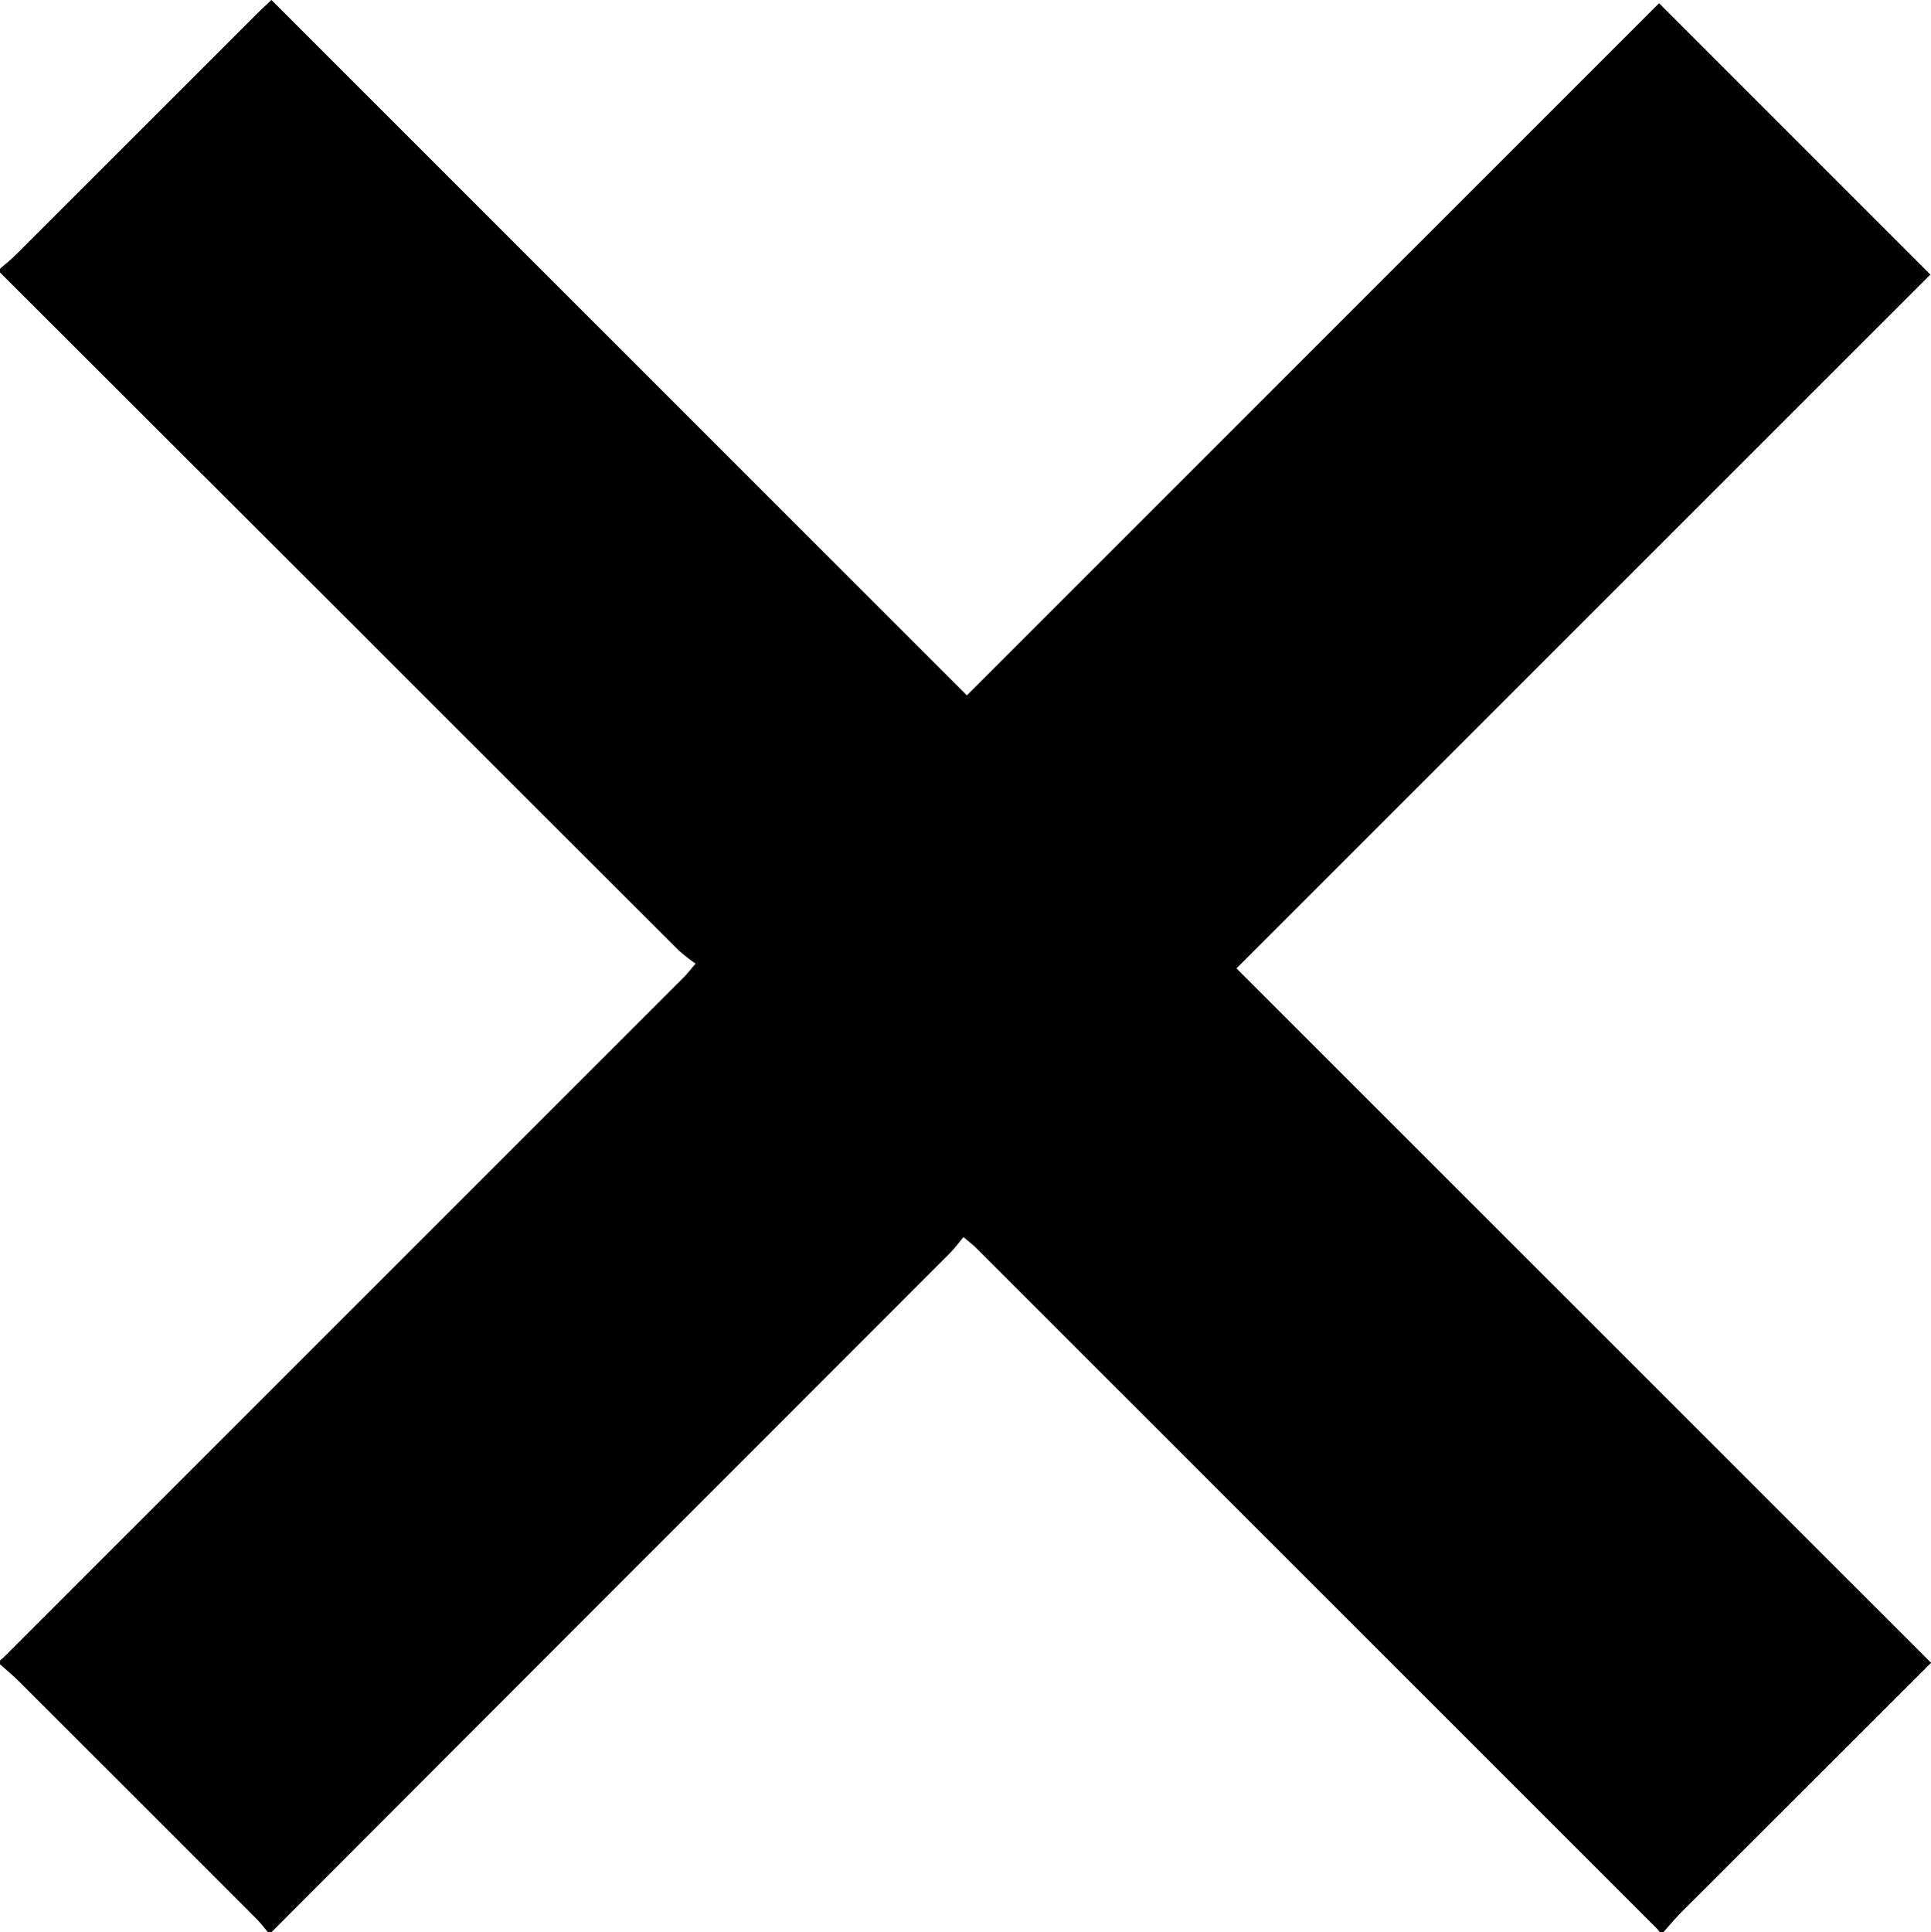 <svg xmlns="http://www.w3.org/2000/svg" width="25.154" height="25.164" viewBox="0 0 25.154 25.164">
  <g id="Gruppe_2891" data-name="Gruppe 2891" transform="translate(963.062 -605.089)">
    <path id="Pfad_79" data-name="Pfad 79" d="M-941.392,630.253h-.049c-.016-.018-.031-.038-.048-.055l-8.853-8.85c-.044-.044-.095-.083-.169-.146-.066.079-.12.152-.183.215q-2.134,2.136-4.269,4.27-2.281,2.283-4.561,4.567h-.049c-.052-.061-.1-.125-.158-.182q-1.539-1.54-3.08-3.079c-.08-.08-.167-.152-.251-.227v-.049c.018-.016.038-.031.055-.048l8.852-8.851c.044-.044.083-.095.154-.178a2.386,2.386,0,0,1-.222-.174q-2.137-2.133-4.271-4.268l-4.568-4.56v-.049c.067-.058.137-.114.2-.176q1.564-1.562,3.127-3.125c.062-.062.127-.121.208-.2l9.06,9.058,9.017-9.015,3.534,3.534-9.039,9.037,9.048,9.045q-1.635,1.633-3.256,3.252C-941.244,630.081-941.316,630.169-941.392,630.253Z"/>
  </g>
</svg>

